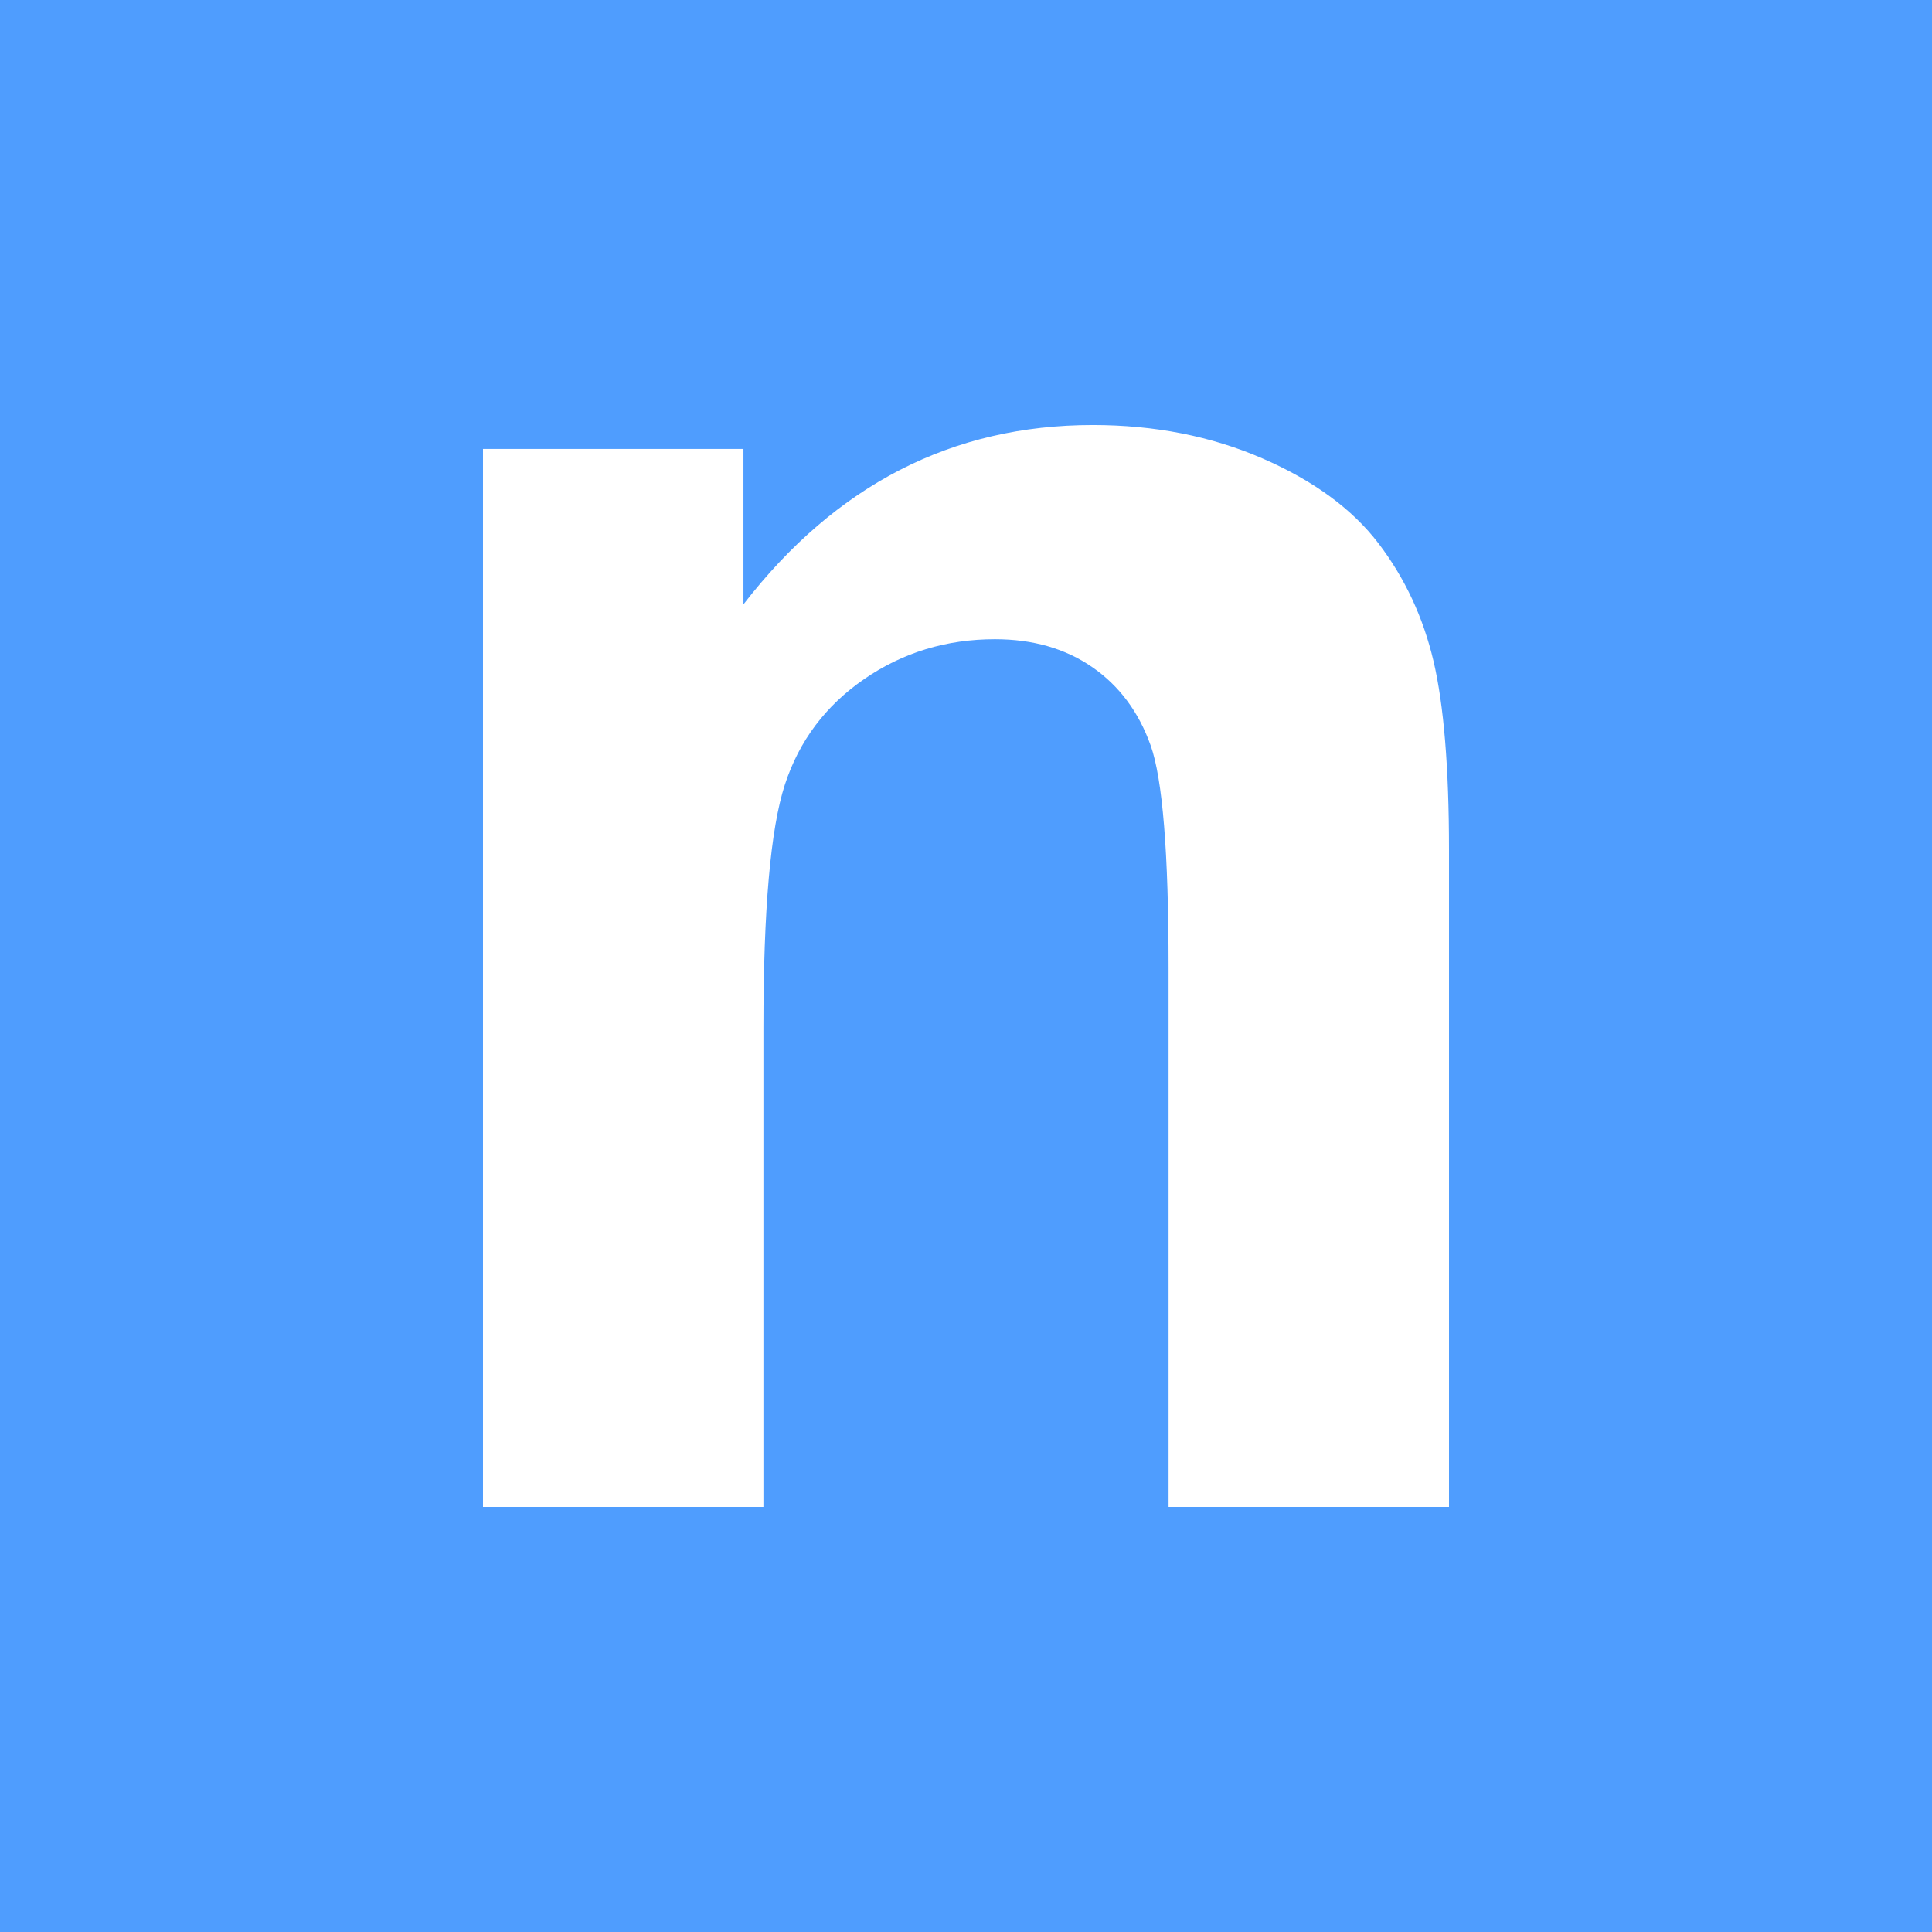 <svg xmlns="http://www.w3.org/2000/svg" viewBox="0 0 1024 1024"><path fill="#4f9dfe" d="M0 0h1024v1024H0z"/><path fill="#fff" d="M768 798.73H619.37v-286.2c0-60.54-3.17-99.71-9.52-117.49-6.35-17.77-16.66-31.59-30.94-41.45-14.28-9.85-31.47-14.79-51.57-14.79-25.74 0-48.84 7.05-69.29 21.12C437.6 374 423.58 392.66 416 415.89c-7.59 23.23-11.37 66.19-11.37 128.84v253.99H256V237.94h138.05v82.38c49.01-63.37 110.72-95.05 185.12-95.05 32.79 0 62.76 5.9 89.92 17.69 27.15 11.8 47.69 26.85 61.62 45.15 13.93 18.31 23.62 39.08 29.09 62.31 5.46 23.23 8.2 56.5 8.2 99.8v348.51Z"/></svg>